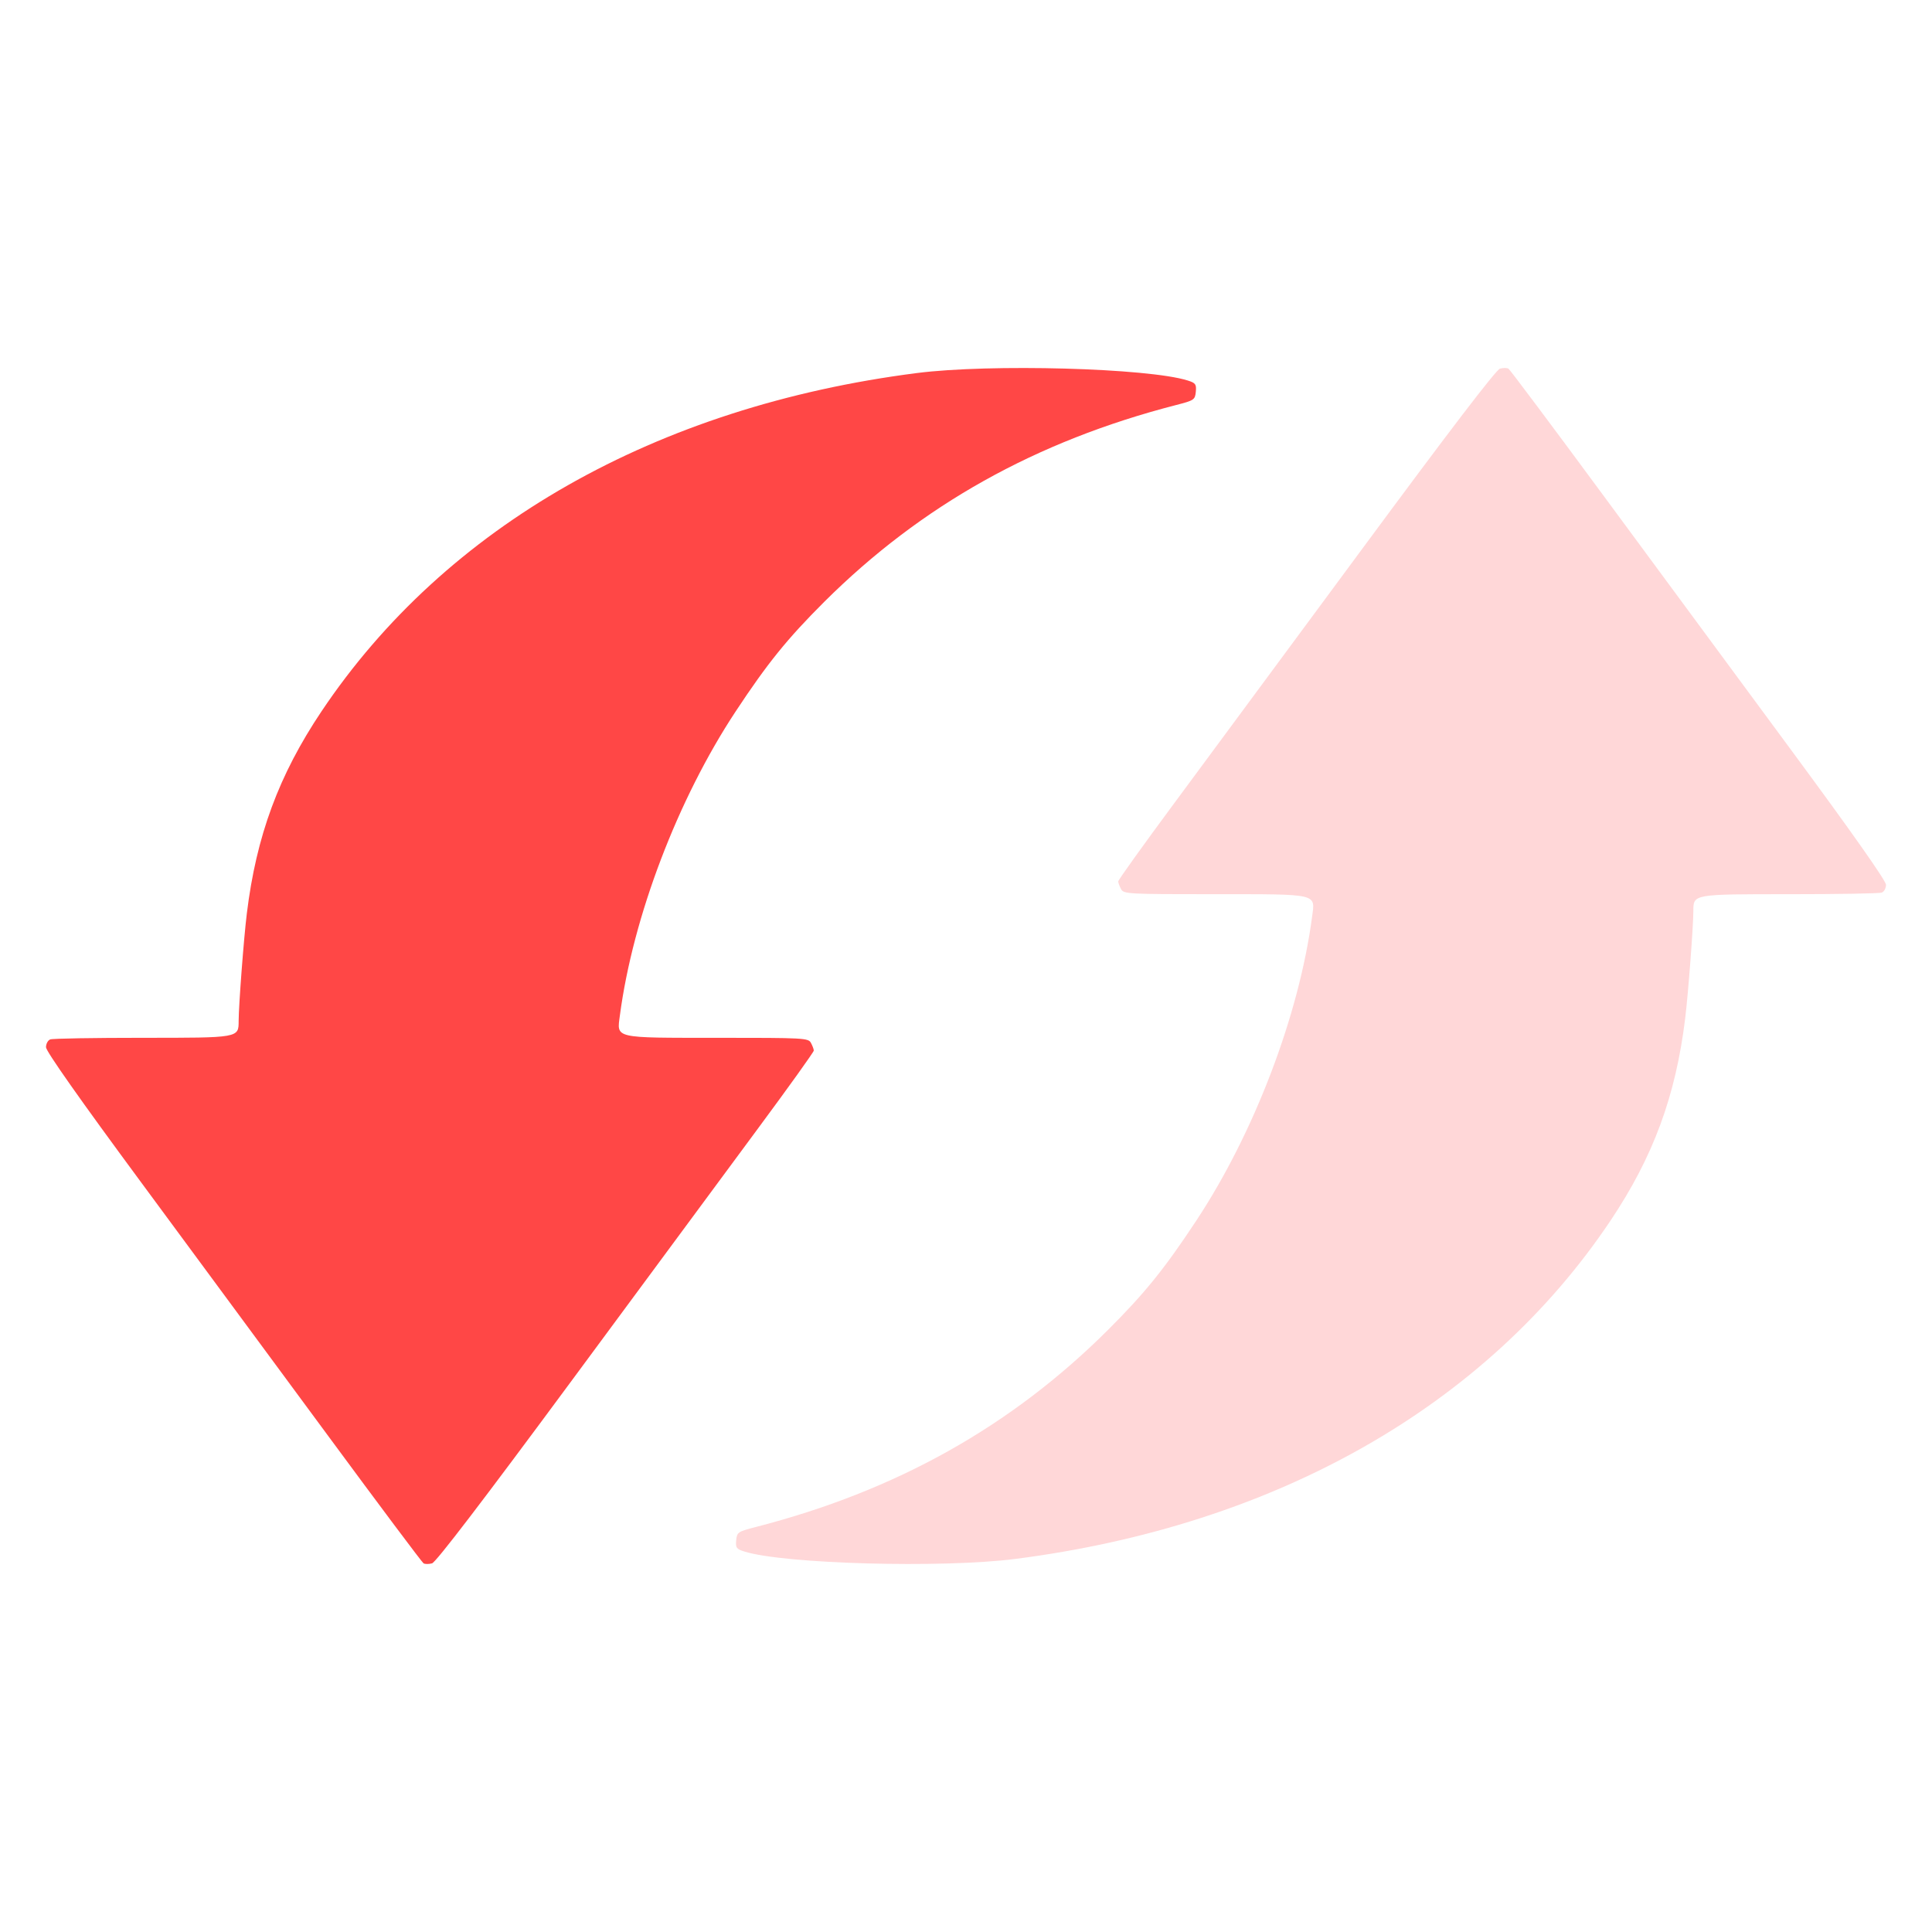 <svg width="42" height="42" viewBox="0 0 42 42" fill="none" xmlns="http://www.w3.org/2000/svg">
<g id="&#208;&#184;&#208;&#186;&#208;&#190;&#208;&#189;&#208;&#186;&#208;&#176; 7">
<path id="image 223 (Traced)" fill-rule="evenodd" clip-rule="evenodd" d="M25.821 8.272C24.964 8.001 21.523 7.906 19.93 8.11C14.262 8.836 9.688 11.435 6.99 15.463C6.061 16.849 5.572 18.173 5.366 19.858C5.3 20.39 5.189 21.858 5.188 22.193C5.187 22.564 5.206 22.561 3.094 22.561C2.044 22.561 1.143 22.576 1.092 22.596C1.041 22.615 1 22.692 1 22.766C1 22.853 1.746 23.913 3.073 25.71C4.213 27.254 6.046 29.74 7.147 31.233C8.248 32.727 9.175 33.965 9.207 33.985C9.239 34.005 9.322 34.005 9.392 33.986C9.476 33.964 10.504 32.618 12.399 30.053C13.982 27.909 15.82 25.421 16.484 24.524C17.148 23.627 17.691 22.869 17.691 22.839C17.691 22.809 17.663 22.735 17.63 22.673C17.573 22.565 17.488 22.561 15.599 22.561C13.322 22.561 13.409 22.58 13.476 22.073C13.759 19.932 14.733 17.375 15.99 15.47C16.683 14.419 17.115 13.885 17.918 13.084C20.025 10.986 22.521 9.589 25.571 8.804C25.959 8.704 25.979 8.691 25.996 8.516C26.011 8.354 25.992 8.326 25.821 8.272Z" fill="#FF4746"/>
<path id="image 223 (Traced)_2" fill-rule="evenodd" clip-rule="evenodd" d="M16.179 33.728C17.036 33.999 20.477 34.094 22.07 33.89C27.738 33.164 32.312 30.565 35.01 26.537C35.939 25.151 36.428 23.827 36.634 22.142C36.7 21.61 36.811 20.142 36.812 19.807C36.813 19.436 36.794 19.439 38.906 19.439C39.956 19.439 40.857 19.424 40.908 19.404C40.959 19.385 41 19.308 41 19.234C41 19.147 40.254 18.087 38.927 16.29C37.787 14.746 35.954 12.26 34.853 10.767C33.752 9.273 32.825 8.035 32.793 8.015C32.761 7.995 32.678 7.995 32.608 8.014C32.524 8.036 31.496 9.382 29.602 11.947C28.018 14.091 26.18 16.579 25.516 17.476C24.852 18.373 24.309 19.131 24.309 19.161C24.309 19.191 24.337 19.265 24.37 19.327C24.427 19.435 24.512 19.439 26.401 19.439C28.678 19.439 28.591 19.42 28.524 19.927C28.241 22.068 27.267 24.625 26.01 26.53C25.317 27.581 24.885 28.115 24.082 28.916C21.975 31.014 19.479 32.411 16.429 33.196C16.041 33.296 16.021 33.309 16.004 33.484C15.989 33.646 16.008 33.674 16.179 33.728Z" fill="#FFD7D8"/>
</g>
</svg>
